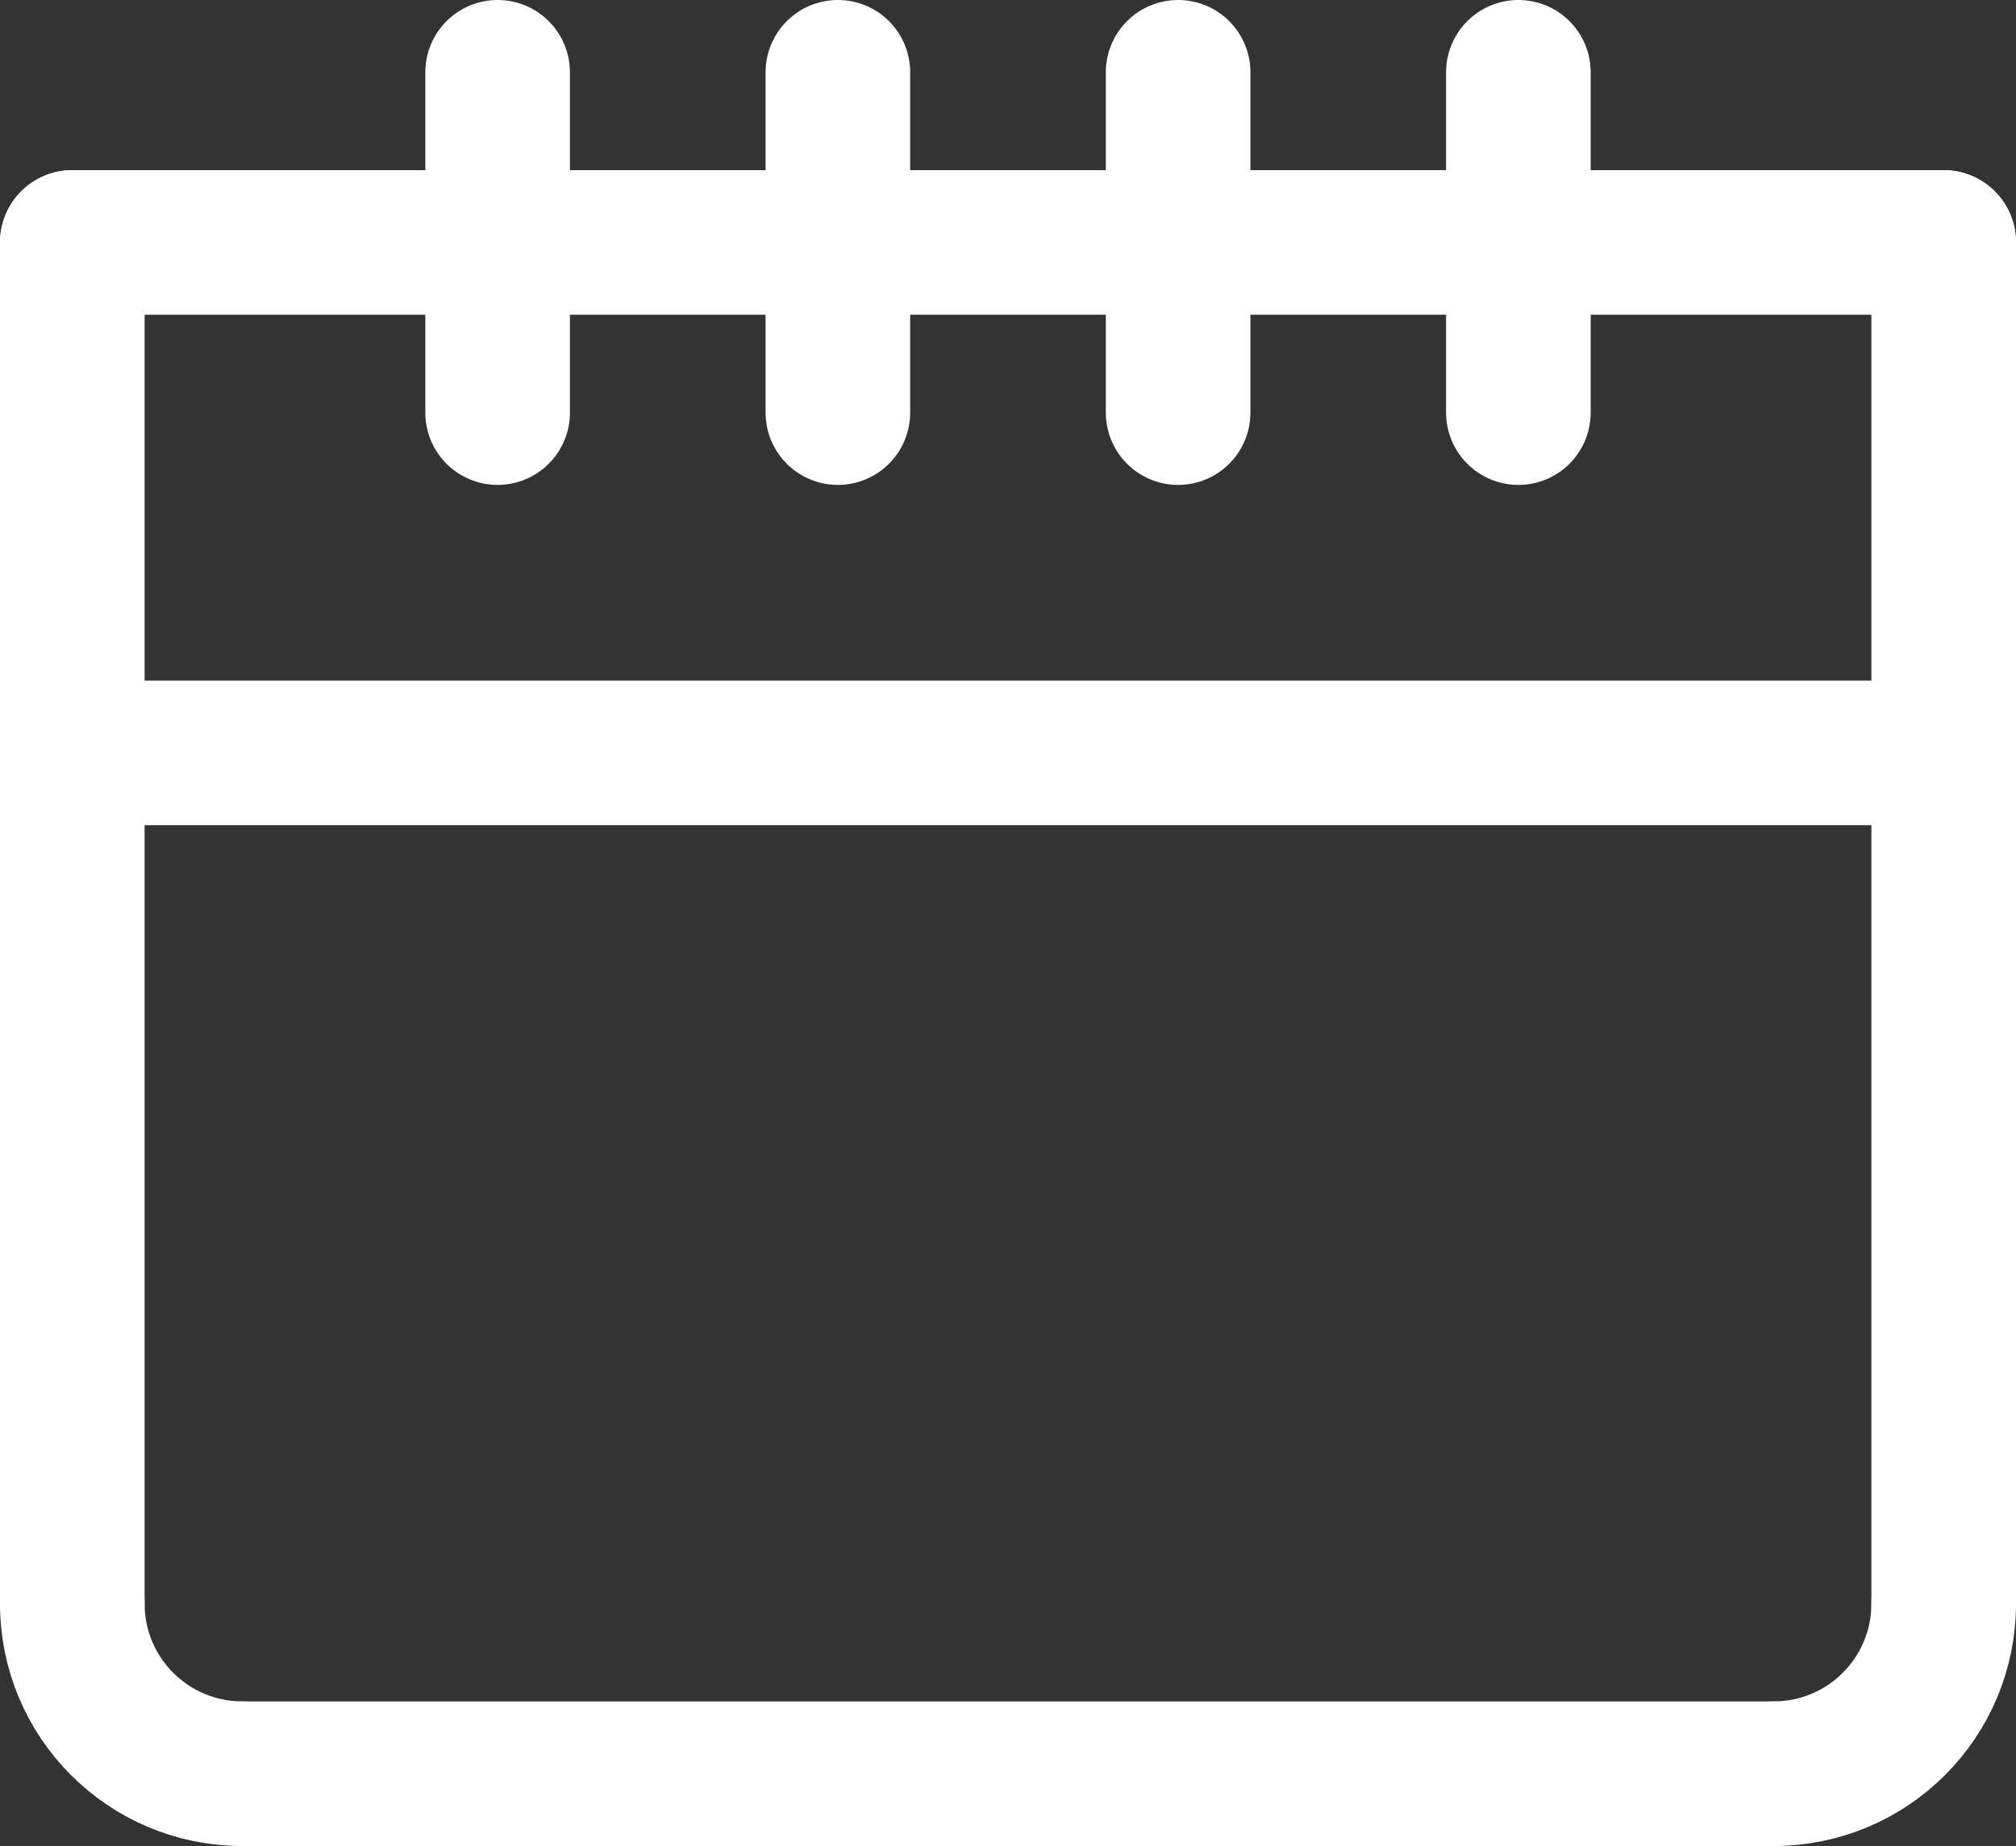 <?xml version="1.0" encoding="UTF-8"?>
<svg xmlns="http://www.w3.org/2000/svg" id="_Ñëîé_1" data-name="Ñëîé_1" viewBox="0 0 118.5 108.5">
  <rect x="0" y="0" width="118.5" height="108.5" fill="#333333" stroke="none"/>
  <defs>
    <style>
      .cls-1 {
        fill: none;
        stroke: #fff;
        stroke-linecap: round;
        stroke-linejoin: round;
        stroke-width: 8.5px;
      }
    </style>
  </defs>
  <path class="cls-1" d="M4.25,94.25c0,5.53,4.47,10,10,10"></path>
  <path class="cls-1" d="M114.25,94.25c0,5.53-4.47,10-10,10"></path>
  <line class="cls-1" x1="14.25" y1="104.25" x2="104.25" y2="104.25"></line>
  <line class="cls-1" x1="4.25" y1="94.25" x2="4.25" y2="14.25"></line>
  <line class="cls-1" x1="114.25" y1="94.25" x2="114.25" y2="14.25"></line>
  <line class="cls-1" x1="4.25" y1="14.25" x2="114.25" y2="14.25"></line>
  <line class="cls-1" x1="29.25" y1="4.25" x2="29.25" y2="24.25"></line>
  <line class="cls-1" x1="49.25" y1="4.25" x2="49.25" y2="24.25"></line>
  <line class="cls-1" x1="69.25" y1="4.25" x2="69.25" y2="24.25"></line>
  <line class="cls-1" x1="89.25" y1="4.25" x2="89.25" y2="24.25"></line>
  <line class="cls-1" x1="114.25" y1="44.25" x2="4.25" y2="44.25"></line>
</svg>
